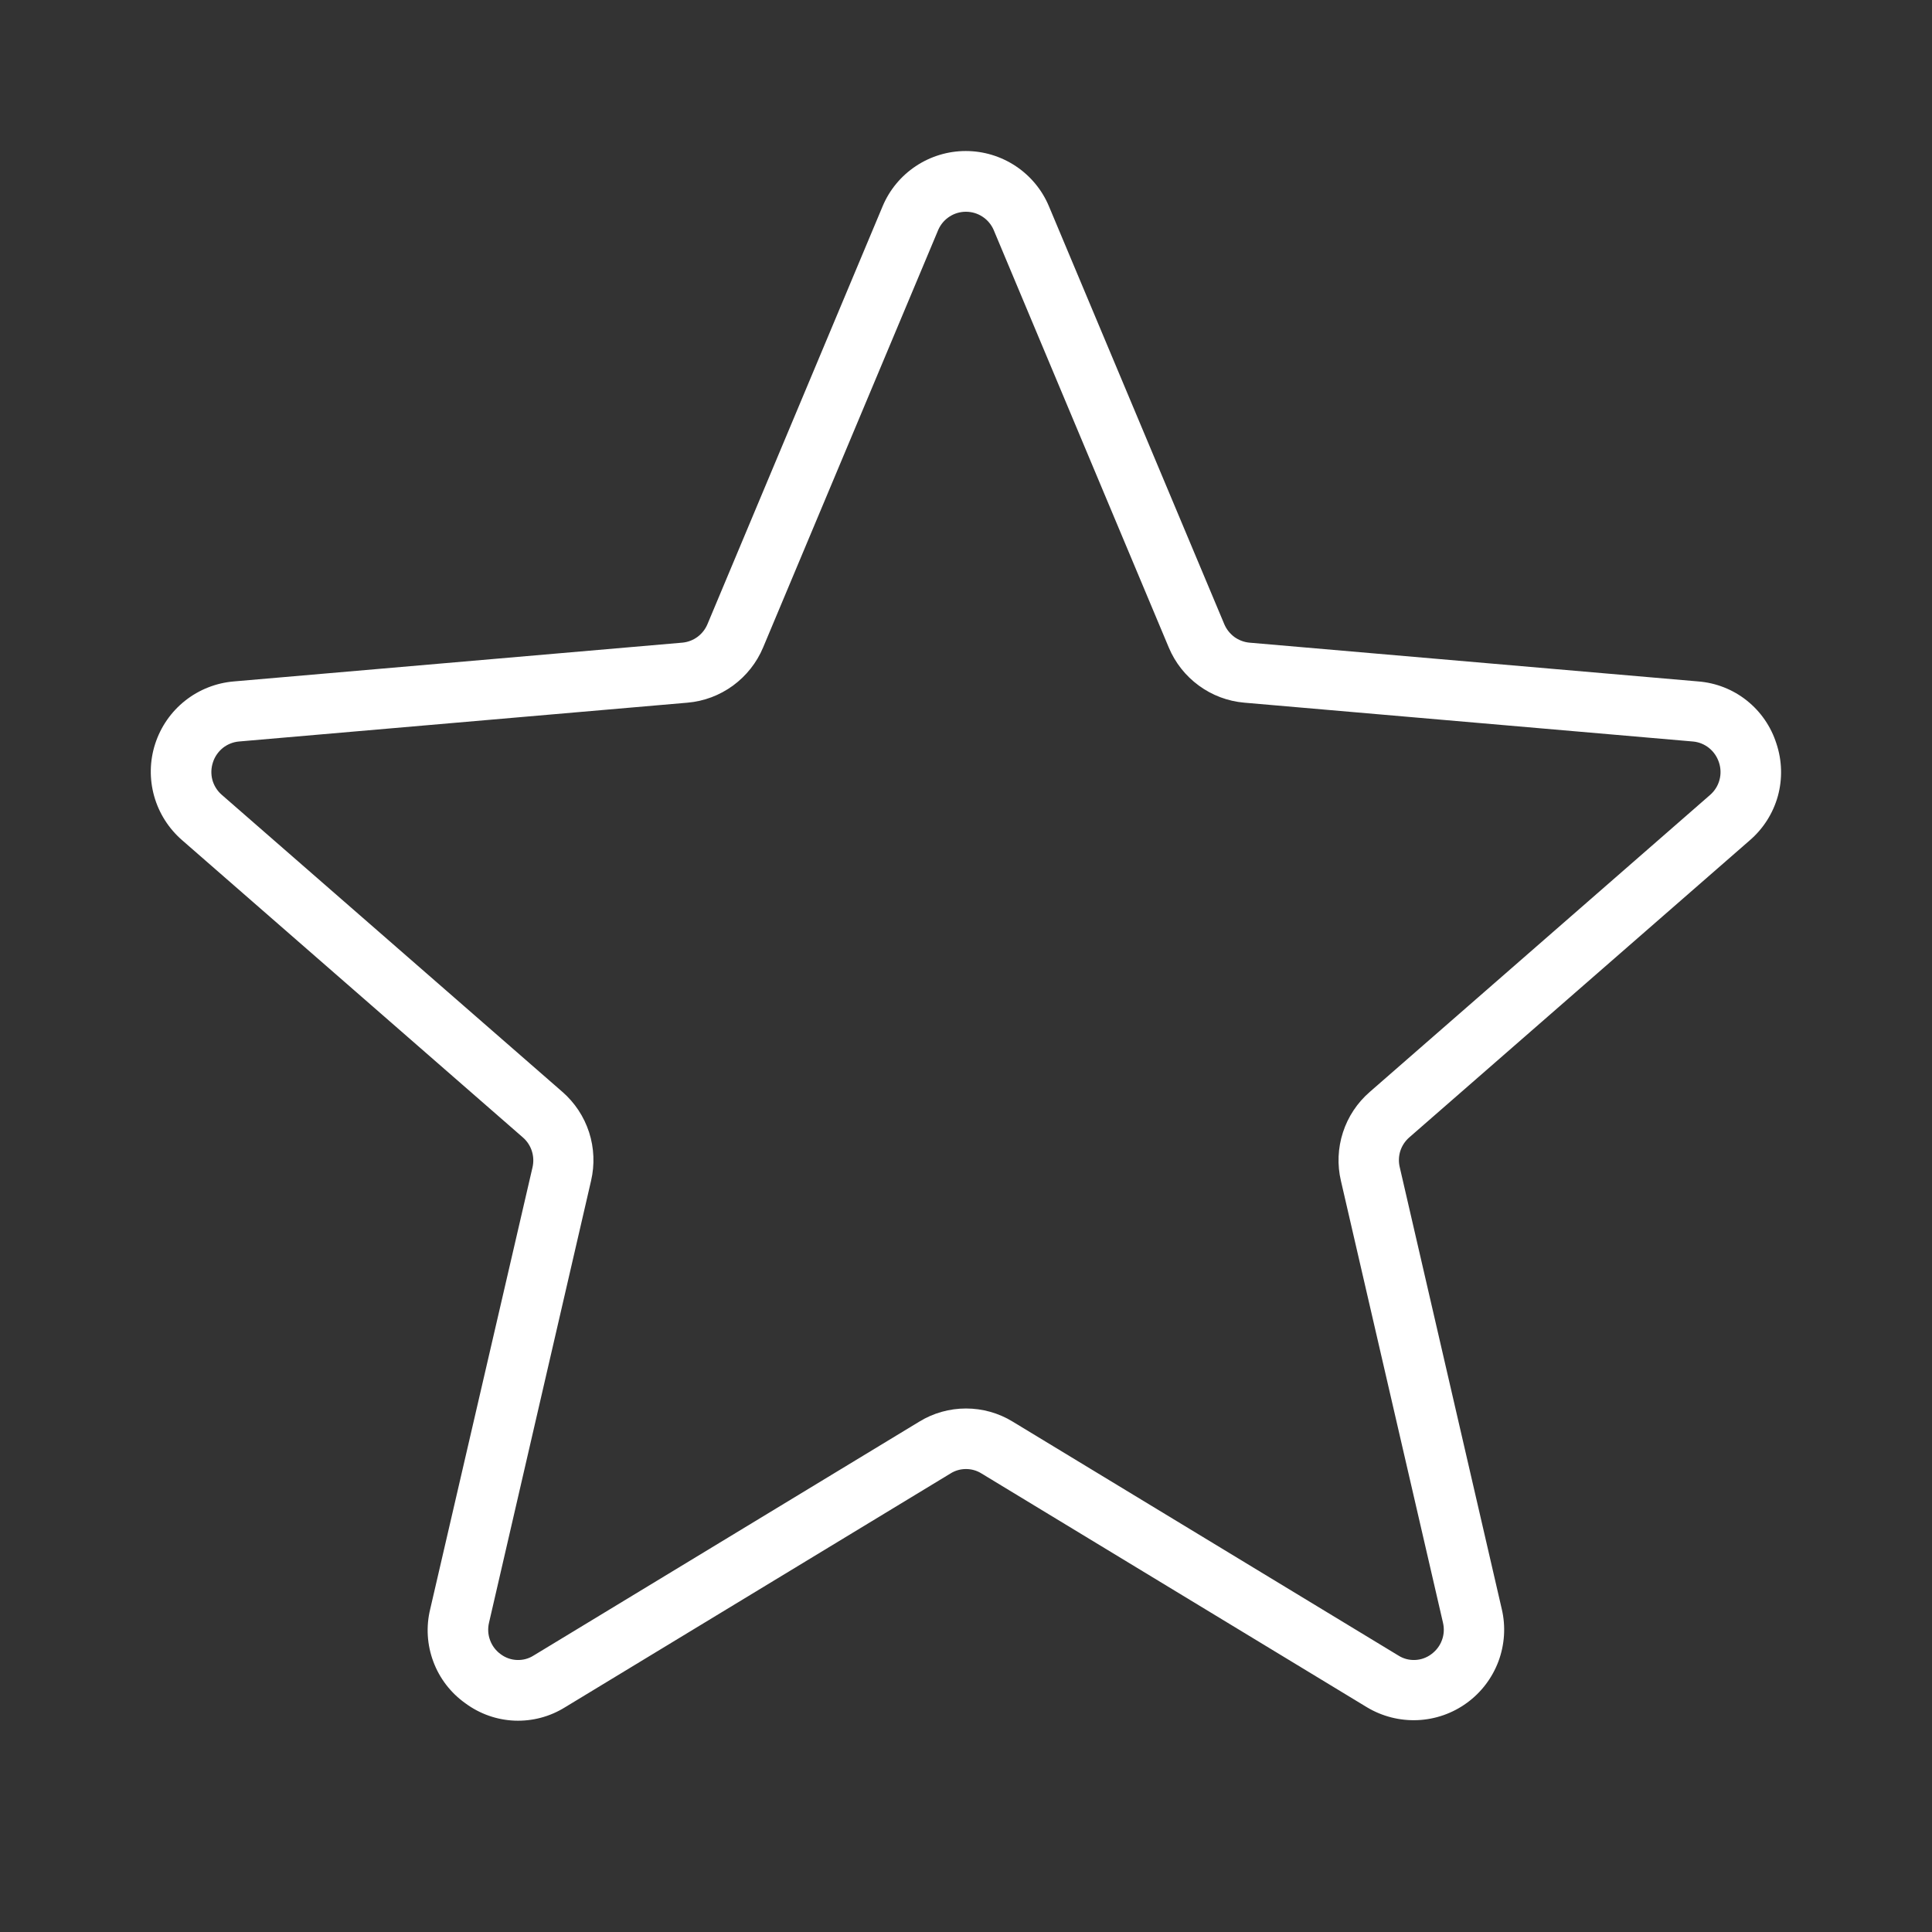 <svg width="30" height="30" viewBox="0 0 30 30" fill="none" xmlns="http://www.w3.org/2000/svg">
<rect x="0" y="0" width="30" height="30" fill="#333333" stroke="none"/>
<path d="M27.584 11.546C27.5 11.282 27.34 11.049 27.123 10.877C26.907 10.705 26.643 10.602 26.367 10.581L19.4 9.979C19.316 9.971 19.235 9.94 19.166 9.89C19.098 9.839 19.044 9.771 19.011 9.693L16.289 3.206C16.183 2.951 16.003 2.733 15.773 2.58C15.543 2.427 15.273 2.345 14.996 2.345C14.72 2.345 14.45 2.427 14.22 2.58C13.99 2.733 13.81 2.951 13.704 3.206L10.985 9.693C10.952 9.771 10.899 9.839 10.83 9.89C10.762 9.94 10.681 9.971 10.596 9.979L3.633 10.581C3.356 10.604 3.092 10.708 2.875 10.88C2.657 11.052 2.496 11.285 2.41 11.549C2.324 11.813 2.319 12.096 2.394 12.363C2.469 12.63 2.622 12.869 2.832 13.05L8.118 17.661C8.184 17.718 8.233 17.792 8.259 17.875C8.285 17.957 8.288 18.046 8.268 18.13L6.68 24.987C6.614 25.257 6.631 25.541 6.729 25.802C6.826 26.063 7 26.288 7.227 26.449C7.449 26.613 7.715 26.707 7.99 26.718C8.266 26.729 8.538 26.657 8.773 26.511L14.761 22.879C14.833 22.834 14.915 22.811 15 22.811C15.084 22.811 15.167 22.834 15.239 22.879L21.227 26.511C21.464 26.653 21.737 26.722 22.013 26.71C22.289 26.698 22.555 26.605 22.778 26.442C23.001 26.28 23.171 26.055 23.268 25.797C23.364 25.538 23.383 25.257 23.32 24.988L21.736 18.128C21.715 18.043 21.718 17.955 21.744 17.872C21.771 17.789 21.82 17.716 21.886 17.659L27.171 13.048C27.381 12.867 27.533 12.627 27.607 12.36C27.68 12.093 27.672 11.809 27.584 11.546ZM26.555 12.343L21.27 16.955C21.076 17.123 20.932 17.34 20.853 17.584C20.774 17.828 20.763 18.088 20.822 18.337L22.406 25.195C22.428 25.286 22.423 25.382 22.39 25.469C22.358 25.557 22.299 25.633 22.223 25.688C22.15 25.742 22.062 25.773 21.972 25.776C21.881 25.78 21.791 25.756 21.714 25.707L15.725 22.075C15.507 21.941 15.256 21.871 15 21.871C14.744 21.871 14.493 21.941 14.275 22.075L8.286 25.707C8.209 25.756 8.119 25.78 8.028 25.776C7.937 25.773 7.85 25.742 7.777 25.688C7.7 25.633 7.642 25.557 7.61 25.469C7.577 25.382 7.572 25.286 7.594 25.195L9.178 18.335C9.236 18.086 9.226 17.825 9.147 17.581C9.068 17.338 8.924 17.12 8.73 16.952L3.445 12.343C3.374 12.282 3.323 12.201 3.298 12.111C3.274 12.021 3.277 11.925 3.307 11.836C3.335 11.749 3.389 11.672 3.46 11.614C3.532 11.557 3.619 11.522 3.71 11.514L10.677 10.911C10.932 10.889 11.175 10.797 11.382 10.646C11.588 10.495 11.75 10.291 11.849 10.055L14.57 3.567C14.607 3.484 14.667 3.413 14.743 3.364C14.819 3.314 14.908 3.288 14.999 3.288C15.09 3.288 15.179 3.314 15.255 3.364C15.331 3.413 15.391 3.484 15.428 3.567L18.149 10.055C18.248 10.291 18.409 10.495 18.616 10.646C18.822 10.797 19.066 10.889 19.321 10.911L26.288 11.514C26.379 11.522 26.466 11.557 26.537 11.614C26.609 11.672 26.662 11.749 26.691 11.836C26.721 11.925 26.725 12.02 26.7 12.111C26.676 12.201 26.625 12.282 26.555 12.343Z" fill="white"/>
</svg>
